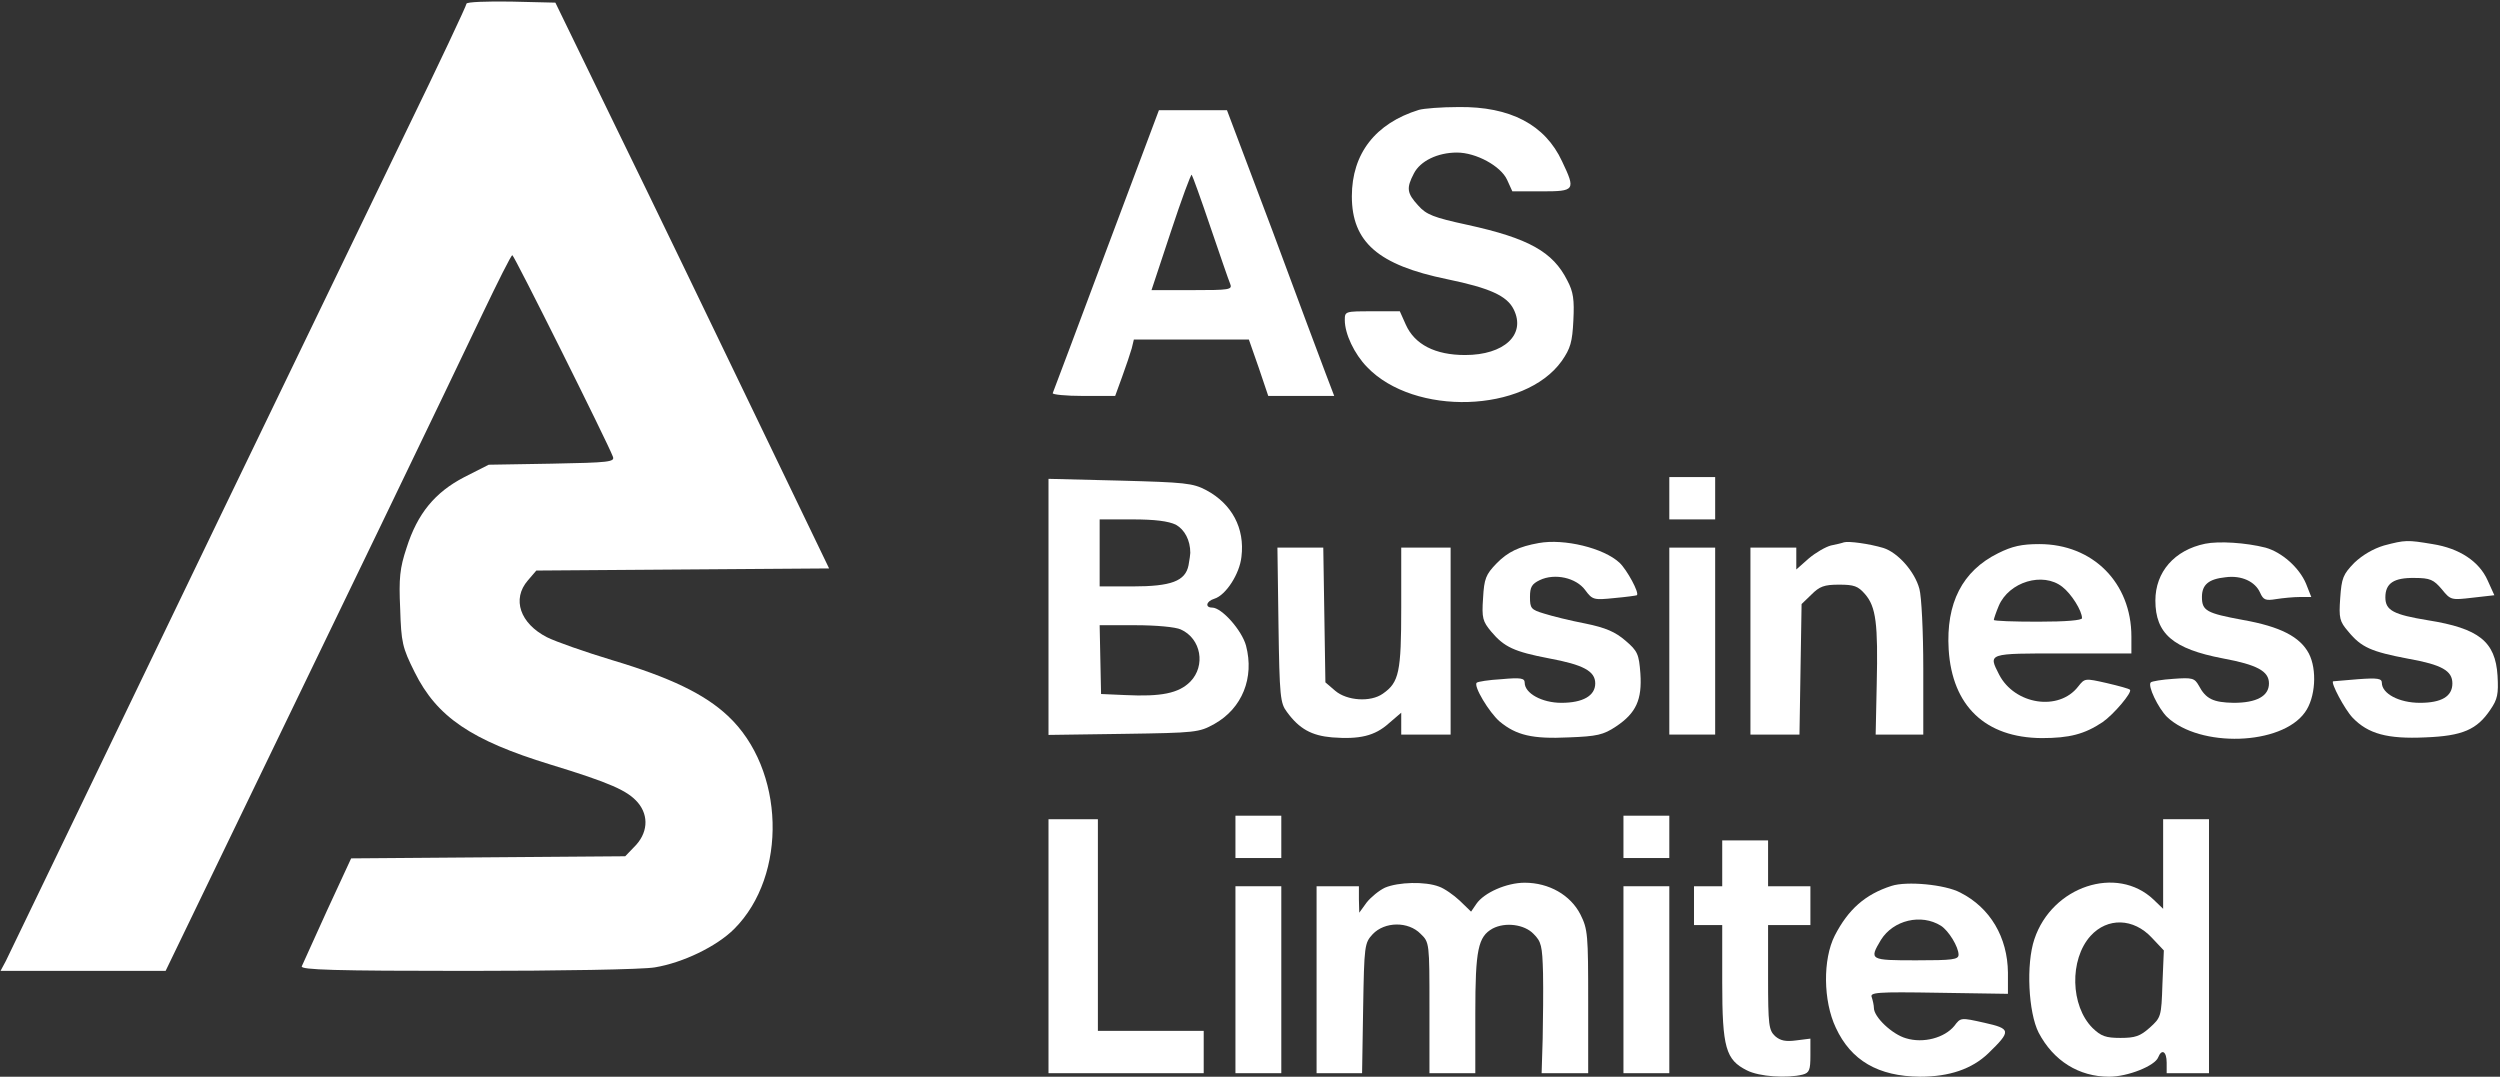 <svg width="945" height="407" viewBox="0 0 945 407" fill="none" xmlns="http://www.w3.org/2000/svg">
<rect x="0" y="0" width="945" height="407" fill="#333333" stroke="none"/>
<g clip-path="url(#clip0_2_25)">
<path d="M176.333 1.4C176.333 2.067 165.933 24.2 153.133 50.467C104.733 150.6 54.333 255 29.667 306.333C15.533 335.667 3.133 361.267 2.2 363.267L0.2 367H31.4H62.6L74.067 343.267C127.933 231.933 169.667 145.4 182.333 118.733C188.2 106.467 193.267 96.333 193.667 96.467C194.333 96.467 229.8 167.533 231.667 172.6C232.467 174.6 230.333 174.867 208.6 175.267L184.733 175.667L175.533 180.333C164.467 186.067 157.8 194.067 153.667 207.133C151.133 214.733 150.733 218.6 151.267 230.067C151.667 242.867 152.067 244.733 156.733 254.067C165.133 271 178.067 279.8 208.067 289C230.733 295.933 237.267 298.867 241.133 303.4C245.4 308.467 244.867 315.133 239.667 320.2L236.333 323.667L184.467 324.067L132.733 324.467L123.667 344.067C118.733 354.867 114.467 364.467 114.067 365.267C113.533 366.6 126.6 367 176.467 367C211.267 367 243.133 366.467 247.533 365.667C258.067 363.933 270.867 357.8 277.533 351.133C297.8 330.867 296.733 290.733 275.133 270.6C266.333 262.333 253.267 256.067 231.4 249.533C221.267 246.467 210.2 242.6 206.733 240.867C196.6 235.667 193.4 226.467 199.533 219.4L202.733 215.667L258.067 215.267L313.4 214.867L285 155.933C269.4 123.533 246.2 75.4 233.267 49L209.933 1L193.133 0.6C183.933 0.467 176.333 0.733 176.333 1.4Z" fill="white"/>
<path d="M536.333 41.533C519.933 46.6 511 58.067 511 74.2C511 91.533 521 100.2 547 105.533C563.133 108.867 569.667 111.8 572.2 117C576.867 126.467 568.6 134.2 553.8 134.2C542.467 134.2 534.733 130.2 531.4 122.733L529.133 117.667H518.733C508.467 117.667 508.333 117.667 508.333 121C508.333 126.2 511.933 133.8 516.733 138.733C534.6 157.4 576.333 156.067 590.333 136.467C593.667 131.667 594.333 129.267 594.733 121.133C595.133 113.267 594.733 110.333 592.467 106.067C587 95.133 577.8 90.067 554.733 85C541.8 82.2 539.133 81.133 536.067 77.667C531.8 73 531.533 71.133 534.467 65.533C536.867 60.867 543.4 57.667 550.733 57.667C557.933 57.667 567.267 62.733 569.667 67.933L571.667 72.333H582.733C595.4 72.333 595.667 71.933 590.467 61C584.067 47.133 570.867 40.2 551.267 40.467C544.867 40.467 538.2 41 536.333 41.533Z" fill="white"/>
<path d="M418.2 94.6C407.267 123.8 398.2 148.067 397.933 148.6C397.667 149.133 402.867 149.667 409.4 149.667H421.533L424.2 142.333C425.667 138.333 427.267 133.533 427.8 131.667L428.6 128.333H450.333H472.067L475.8 139L479.4 149.667H491.933H504.333L501.133 141.267C499.4 136.733 490.333 112.467 481 87.267L463.8 41.667H451H438.067L418.2 94.6ZM457.533 85.8C461.133 96.334 464.467 106.067 465 107.267C465.933 109.533 464.733 109.667 450.6 109.667H435.267L442.6 87.534C446.6 75.4 450.2 65.667 450.467 66.067C450.733 66.334 453.933 75.133 457.533 85.8Z" fill="white"/>
<path d="M396.333 229.4V277.8L424.733 277.4C452.067 277 453.267 276.867 459 273.667C469.533 267.8 474.2 256.2 471 244.067C469.4 238.2 461.8 229.667 458.2 229.667C455.4 229.667 455.933 227.267 459 226.333C463.4 225 468.6 216.867 469.267 210.467C470.6 199.667 465.667 190.467 455.933 185.267C450.867 182.6 447.933 182.333 423.267 181.667L396.333 181V229.4ZM444.467 198.333C447.8 200.2 449.933 204.2 449.933 209C449.933 209.4 449.667 211.533 449.267 213.667C448.067 219.667 442.733 221.667 428.067 221.667H415.667V209V196.333H428.067C436.6 196.333 441.667 197 444.467 198.333ZM446.333 237.933C454.067 241.4 455.8 251.667 449.933 257.667C445.533 262.067 439 263.4 425.267 262.733L416.2 262.333L415.933 249.267L415.667 236.333H429.267C437 236.333 444.333 237 446.333 237.933Z" fill="white"/>
<path d="M631 188.333V196.333H639.667H648.333V188.333V180.333H639.667H631V188.333Z" fill="white"/>
<path d="M581.667 205.267C574.2 206.6 569.933 208.6 565.667 213C561.667 217.133 561 218.733 560.6 226.067C560.067 233.667 560.467 234.867 563.667 238.733C568.6 244.6 572.333 246.333 585.533 248.867C598.467 251.267 603 253.667 603 258.333C603 263 598.333 265.667 590.2 265.667C582.867 265.667 576.333 262.067 576.333 258.067C576.333 256.333 574.867 256.067 567.533 256.733C562.733 257 558.6 257.667 558.2 258.067C556.867 259.267 562.867 269.267 566.867 272.733C573.133 277.933 579.267 279.4 593 278.733C603.667 278.333 606.067 277.8 610.867 274.6C618.467 269.533 620.733 264.467 620.067 254.6C619.533 247.267 619 246.067 614.467 242.2C610.6 238.867 607 237.267 599.133 235.667C593.533 234.6 586.6 232.867 583.667 231.933C578.733 230.467 578.333 229.933 578.333 225.667C578.333 221.933 579 220.733 582.067 219.267C587.667 216.6 595.8 218.333 599.267 223.133C601.933 226.733 602.467 226.867 610.2 226.067C614.733 225.667 618.467 225.133 618.733 225C619.8 224.2 615 215.4 612.2 212.733C606.2 207.133 591.267 203.533 581.667 205.267Z" fill="white"/>
<path d="M697 205C696.333 205.267 694.067 205.8 692.067 206.2C690.067 206.733 686.333 208.867 683.667 211.133L679 215.267V211.133V207H670.333H661.667V242.333V277.667H670.867H680.2L680.6 253L681 228.333L684.733 224.733C687.8 221.667 689.533 221 695.133 221C700.867 221 702.333 221.533 705 224.6C709.133 229.4 709.933 235.667 709.4 258.733L709 277.667H718.067H727V252.6C727 238.867 726.333 225.4 725.533 222.6C723.8 216.067 717.4 208.867 711.933 207.133C706.6 205.533 698.733 204.467 697 205Z" fill="white"/>
<path d="M833.533 205.533C821.933 207.933 814.733 216.2 814.733 227C814.733 239.533 821.4 245.267 840.2 248.867C853.133 251.267 857.667 253.667 857.667 258.333C857.667 263.133 853 265.667 844.333 265.667C836.6 265.533 833.8 264.2 831.133 259.133C829.533 256.333 828.733 256.067 821.533 256.6C817.267 256.867 813.4 257.533 813 257.933C811.667 259.133 815.8 267.667 819.133 271C831.533 282.733 862.333 281.8 871.267 269.267C875.267 263.8 875.933 253.133 872.733 247C869.4 240.733 862.067 236.867 847.8 234.333C834.067 231.8 832.333 230.867 832.333 225.667C832.333 221 834.867 218.867 841.267 218.2C847.267 217.4 852.467 219.8 854.333 224.067C855.533 226.733 856.333 227.133 860.333 226.467C862.867 226.067 867 225.667 869.4 225.667H873.667L871.667 220.6C869.133 214.6 862.6 208.733 856.333 207C849 205.133 838.733 204.467 833.533 205.533Z" fill="white"/>
<path d="M901.133 206.2C897.133 207.4 893 209.8 889.933 212.733C885.667 217.133 885.133 218.467 884.6 226.067C884.067 233.667 884.333 234.867 887.667 238.733C892.6 244.733 896.333 246.333 910.333 249C923 251.267 927 253.533 927 258.333C927 263.267 922.867 265.667 914.733 265.667C906.867 265.667 900.333 262.2 900.333 258.067C900.333 256.467 898.733 256.2 891.4 256.733C886.333 257.133 882.2 257.533 881.933 257.533C880.867 257.933 886.333 268.2 889.267 271.267C895.133 277.4 902.467 279.4 916.733 278.733C930.867 278.2 936.333 275.8 941.4 268.2C944.067 264.333 944.467 262.333 944.067 255.4C943.267 242.467 937 237.533 917.8 234.467C904.733 232.333 901.667 230.733 901.667 225.8C901.667 220.467 904.867 218.333 912.733 218.467C918.6 218.467 919.933 219.133 923 222.733C926.333 226.867 926.6 226.867 934.6 225.933L942.867 225L940.333 219.4C937.133 212.2 929.667 207.267 919.533 205.667C909.933 204.067 909.267 204.067 901.133 206.2Z" fill="white"/>
<path d="M755.267 209.133C741.8 215.8 735.533 227.933 736.6 245.533C737.933 266.867 750.467 278.867 771.8 279C782.2 279 787.933 277.533 794.733 273C799 270.067 806.067 261.667 805.133 260.733C804.867 260.333 800.867 259.267 796.333 258.2C788.067 256.333 788.067 256.333 785.533 259.533C778.2 269 761.533 266.333 755.667 255C751.533 246.867 751.133 247 779.667 247H805.667V240.6C805.667 220.333 791.133 205.667 770.867 205.667C764.2 205.667 760.6 206.467 755.267 209.133ZM779.533 221.8C783 224.467 787 230.867 787 233.667C787 234.467 781.133 235 770.333 235C761.133 235 753.667 234.733 753.667 234.333C753.667 233.933 754.467 231.533 755.533 229C759.4 219.933 772.2 216.067 779.533 221.8Z" fill="white"/>
<path d="M483.267 236.2C483.667 263.4 483.933 265.8 486.467 269.133C491.133 275.533 495.8 278.067 503.533 278.733C513.933 279.533 519.667 278.2 525 273.4L529.667 269.4V273.533V277.667H539H548.333V242.333V207H539H529.667V229.667C529.667 254.067 528.867 257.933 522.733 262.2C518.067 265.533 509.133 264.867 504.733 261.133L501 257.933L500.6 232.467L500.2 207H491.533H482.867L483.267 236.2Z" fill="white"/>
<path d="M631 242.333V277.667H639.667H648.333V242.333V207H639.667H631V242.333Z" fill="white"/>
<path d="M467 316.333V324.333H475.667H484.333V316.333V308.333H475.667H467V316.333Z" fill="white"/>
<path d="M613.667 316.333V324.333H622.333H631V316.333V308.333H622.333H613.667V316.333Z" fill="white"/>
<path d="M396.333 357.667V405.667H425.667H455V397.667V389.667H435H415V349.667V309.667H405.667H396.333V357.667Z" fill="white"/>
<path d="M817.667 326.6V343.533L814.067 340.067C800.2 326.867 775.667 335 769 355C765.8 364.467 766.733 382.733 770.6 390.333C776.2 401 785.8 407 797.267 407C804.333 407 814.6 402.867 815.8 399.667C817.133 396.333 819 397.4 819 401.667V405.667H827H835V357.667V309.667H826.333H817.667V326.6ZM813.4 354.467L817.933 359.267L817.4 371.933C817 384.333 816.867 384.6 812.6 388.467C809 391.667 807.133 392.333 801.533 392.333C795.933 392.333 794.2 391.667 791 388.6C782.6 380.2 782.2 362.733 790.2 353.8C796.6 346.733 806.467 347 813.4 354.467Z" fill="white"/>
<path d="M651 326.333V335H645.667H640.333V342.333V349.667H645.667H651V371.267C651 396.067 652.333 400.6 660.333 404.6C665 407 675.533 407.667 681.4 406.2C683.933 405.533 684.333 404.467 684.333 399V392.6L679 393.267C675 393.8 673 393.4 671 391.667C668.6 389.4 668.333 387.533 668.333 369.4V349.667H676.333H684.333V342.333V335H676.333H668.333V326.333V317.667H659.667H651V326.333Z" fill="white"/>
<path d="M523.533 335.533C521.267 336.6 518.2 339.133 516.6 341.133L513.8 345L513.667 339.933V335H505.667H497.667V370.333V405.667H506.2H514.867L515.267 381.133C515.667 357.267 515.8 356.467 518.867 353.133C523.4 348.333 532.333 348.2 537 353C540.333 356.2 540.333 356.467 540.333 381V405.667H549H557.667V383C557.667 358.867 558.733 354.067 564.2 351C569 348.467 576.2 349.4 579.667 353C582.6 355.933 583 357.4 583.267 367.933C583.4 374.333 583.267 385.533 583.133 392.6L582.733 405.667H591.533H600.333V378.6C600.333 353.267 600.2 351.267 597.4 345.667C593.667 338.333 585.533 333.667 576.333 333.667C569.533 333.667 561 337.4 558.067 341.667L556.067 344.6L551.8 340.467C549.533 338.333 545.933 335.8 543.933 335.133C538.733 333.133 528.6 333.4 523.533 335.533Z" fill="white"/>
<path d="M715 334.867C705 338.067 698.6 343.8 693.533 353.667C689 362.6 689.133 378.333 693.933 388.467C699.667 400.867 709.933 406.867 725.8 407C736.867 407 745.4 404.067 751.533 398.2C760.333 389.667 760.2 388.867 750.067 386.6C741.133 384.6 741.133 384.6 738.733 387.8C735 392.333 727 394.467 720.467 392.467C715.267 391 708.333 384.467 708.333 381C708.333 380.067 707.933 378.2 707.533 377C706.733 375.133 709.133 374.867 732.867 375.267L759 375.667V367.667C758.867 354.333 752.333 343.133 741 337.4C735.267 334.333 720.733 333 715 334.867ZM733.667 349.933C736.6 351.8 740.333 357.933 740.333 360.867C740.333 362.733 738.067 363 724.333 363C706.733 363 706.467 362.867 711 355.267C715.667 347.8 726.2 345.267 733.667 349.933Z" fill="white"/>
<path d="M467 370.333V405.667H475.667H484.333V370.333V335H475.667H467V370.333Z" fill="white"/>
<path d="M613.667 370.333V405.667H622.333H631V370.333V335H622.333H613.667V370.333Z" fill="white"/>
</g>
<defs>
<clipPath id="clip0_2_25">
<rect width="945" height="407" fill="white"/>
</clipPath>
</defs>
</svg>
